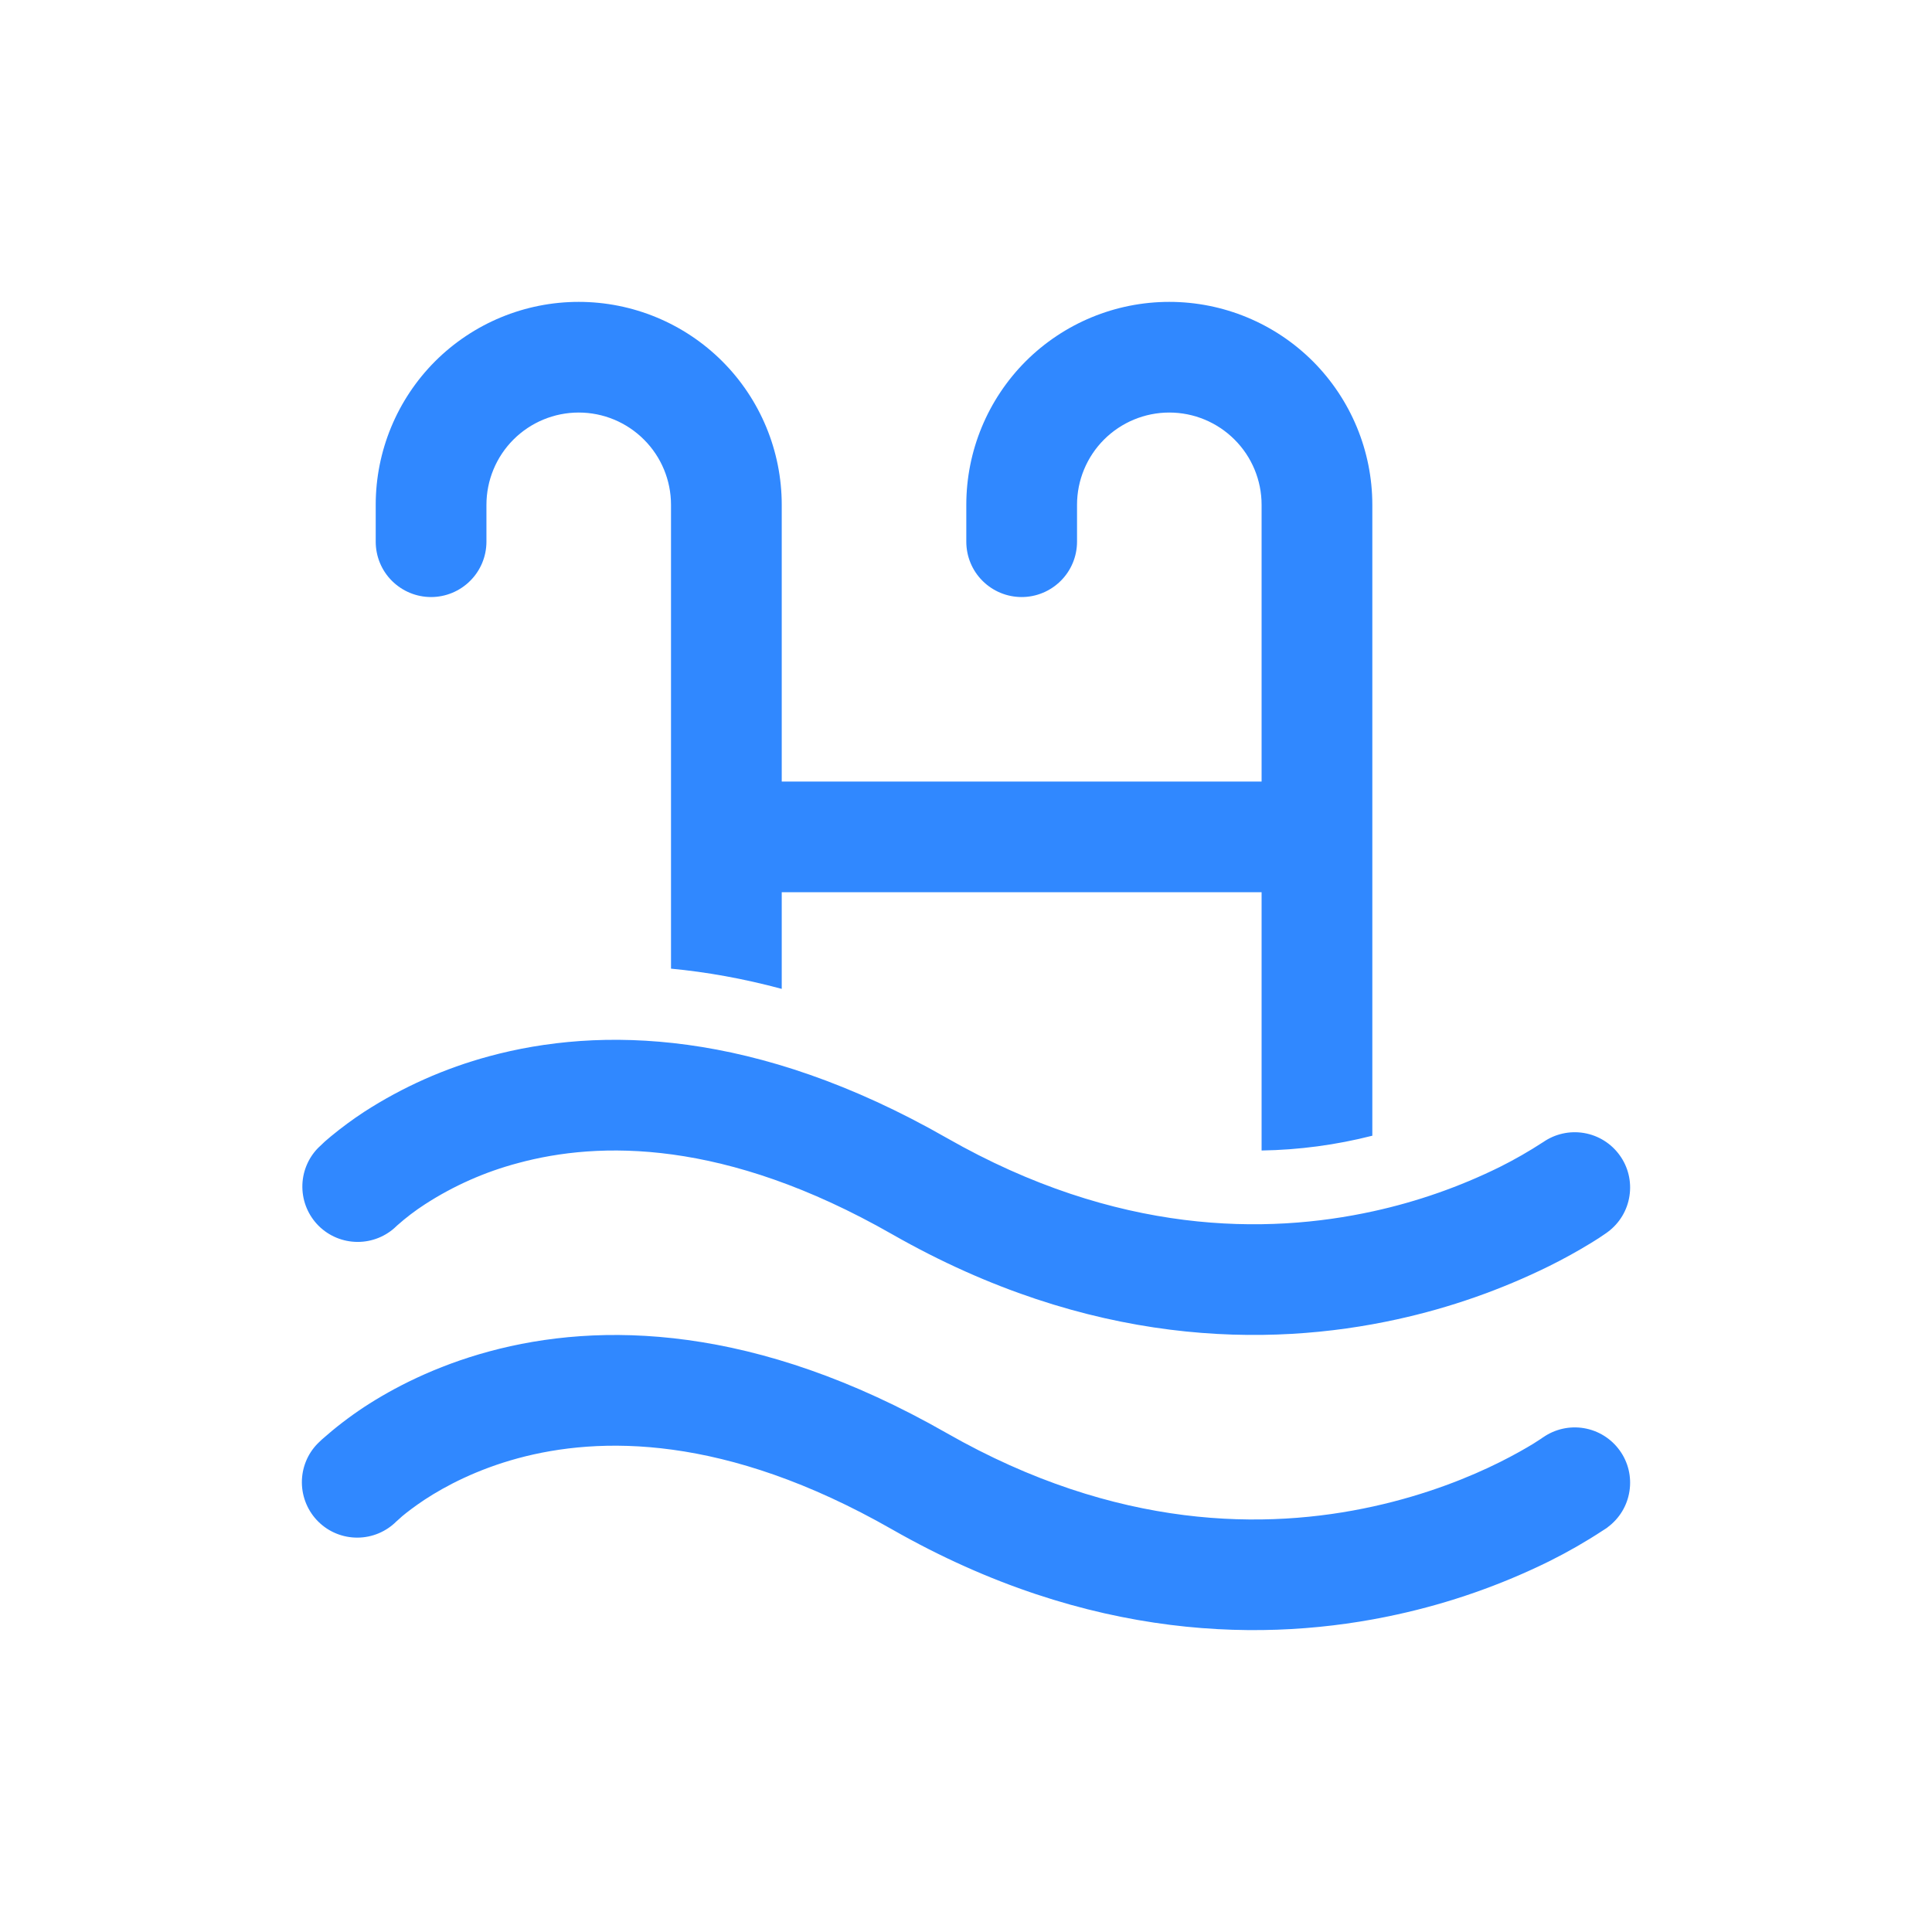 <?xml version="1.0" encoding="UTF-8"?> <svg xmlns="http://www.w3.org/2000/svg" width="32" height="32" viewBox="0 0 32 32" fill="none"><path d="M8.057 8.361C8.057 7.956 8.218 7.567 8.504 7.281C8.791 6.994 9.18 6.833 9.585 6.833C9.991 6.833 10.379 6.994 10.666 7.281C10.953 7.567 11.114 7.956 11.114 8.361V16.044C11.697 16.099 12.309 16.207 12.948 16.379V14.778H20.896V19.056C21.515 19.046 22.13 18.964 22.73 18.811V8.361C22.73 7.47 22.375 6.615 21.745 5.984C21.114 5.354 20.259 5 19.367 5C18.475 5 17.62 5.354 16.989 5.984C16.359 6.615 16.005 7.47 16.005 8.361V8.972C16.005 9.215 16.101 9.449 16.273 9.62C16.445 9.792 16.678 9.889 16.922 9.889C17.165 9.889 17.398 9.792 17.57 9.62C17.742 9.449 17.839 9.215 17.839 8.972V8.361C17.839 7.956 18 7.567 18.286 7.281C18.573 6.994 18.962 6.833 19.367 6.833C19.773 6.833 20.161 6.994 20.448 7.281C20.735 7.567 20.896 7.956 20.896 8.361V12.945H12.948V8.361C12.948 7.47 12.594 6.615 11.963 5.984C11.332 5.354 10.477 5 9.585 5C8.693 5 7.838 5.354 7.207 5.984C6.577 6.615 6.223 7.47 6.223 8.361V8.972C6.223 9.215 6.319 9.449 6.491 9.62C6.663 9.792 6.896 9.889 7.14 9.889C7.383 9.889 7.616 9.792 7.788 9.62C7.96 9.449 8.057 9.215 8.057 8.972V8.361ZM6.565 20.31C6.393 20.478 6.161 20.571 5.921 20.57C5.68 20.569 5.45 20.474 5.279 20.305C5.108 20.135 5.011 19.906 5.008 19.665C5.005 19.425 5.096 19.193 5.263 19.019H5.264V19.018L5.268 19.015L5.273 19.009L5.287 18.996C5.349 18.934 5.415 18.875 5.483 18.82C5.659 18.675 5.842 18.54 6.033 18.415C6.671 18.003 7.369 17.693 8.102 17.495C9.931 16.999 12.508 17.035 15.683 18.849C18.503 20.459 20.981 20.45 22.747 20.062C23.473 19.903 24.176 19.657 24.843 19.328C25.087 19.206 25.324 19.07 25.553 18.921L25.554 18.92L25.557 18.919C25.754 18.781 25.998 18.726 26.235 18.766C26.473 18.806 26.685 18.938 26.826 19.133C26.968 19.328 27.026 19.571 26.989 19.809C26.953 20.047 26.824 20.261 26.63 20.405H26.629L26.627 20.408L26.621 20.411L26.604 20.424C26.523 20.481 26.441 20.534 26.357 20.585C26.13 20.724 25.898 20.852 25.66 20.97C24.859 21.365 24.013 21.661 23.141 21.852C20.998 22.324 18.044 22.308 14.773 20.441C11.999 18.857 9.919 18.901 8.581 19.264C8.034 19.409 7.512 19.64 7.037 19.948C6.876 20.052 6.723 20.169 6.58 20.296L6.565 20.31ZM5.274 25.205C5.446 25.375 5.679 25.469 5.921 25.468C6.163 25.467 6.395 25.37 6.566 25.199L6.58 25.187L6.662 25.113C6.741 25.047 6.867 24.95 7.037 24.837C7.379 24.613 7.898 24.338 8.581 24.153C9.92 23.791 11.999 23.746 14.773 25.33C18.044 27.197 20.997 27.213 23.142 26.741C24.014 26.55 24.86 26.254 25.661 25.859C25.966 25.707 26.263 25.537 26.548 25.35L26.604 25.314L26.621 25.302L26.627 25.297L26.629 25.295L26.63 25.294C26.824 25.15 26.953 24.936 26.989 24.698C27.026 24.46 26.968 24.217 26.826 24.022C26.685 23.827 26.473 23.695 26.235 23.655C25.998 23.615 25.754 23.67 25.557 23.808H25.554L25.553 23.81L25.526 23.829L25.394 23.914C25.272 23.988 25.087 24.095 24.843 24.217C24.354 24.461 23.637 24.755 22.747 24.951C20.981 25.341 18.504 25.348 15.683 23.738C12.508 21.924 9.931 21.888 8.102 22.384C7.201 22.628 6.506 22.994 6.033 23.304C5.787 23.466 5.553 23.646 5.332 23.842L5.287 23.885L5.273 23.898L5.268 23.904L5.265 23.907L5.263 23.908C5.092 24.081 4.998 24.315 5 24.558C5.002 24.801 5.101 25.035 5.274 25.205Z" fill="#3088FF"></path></svg> 